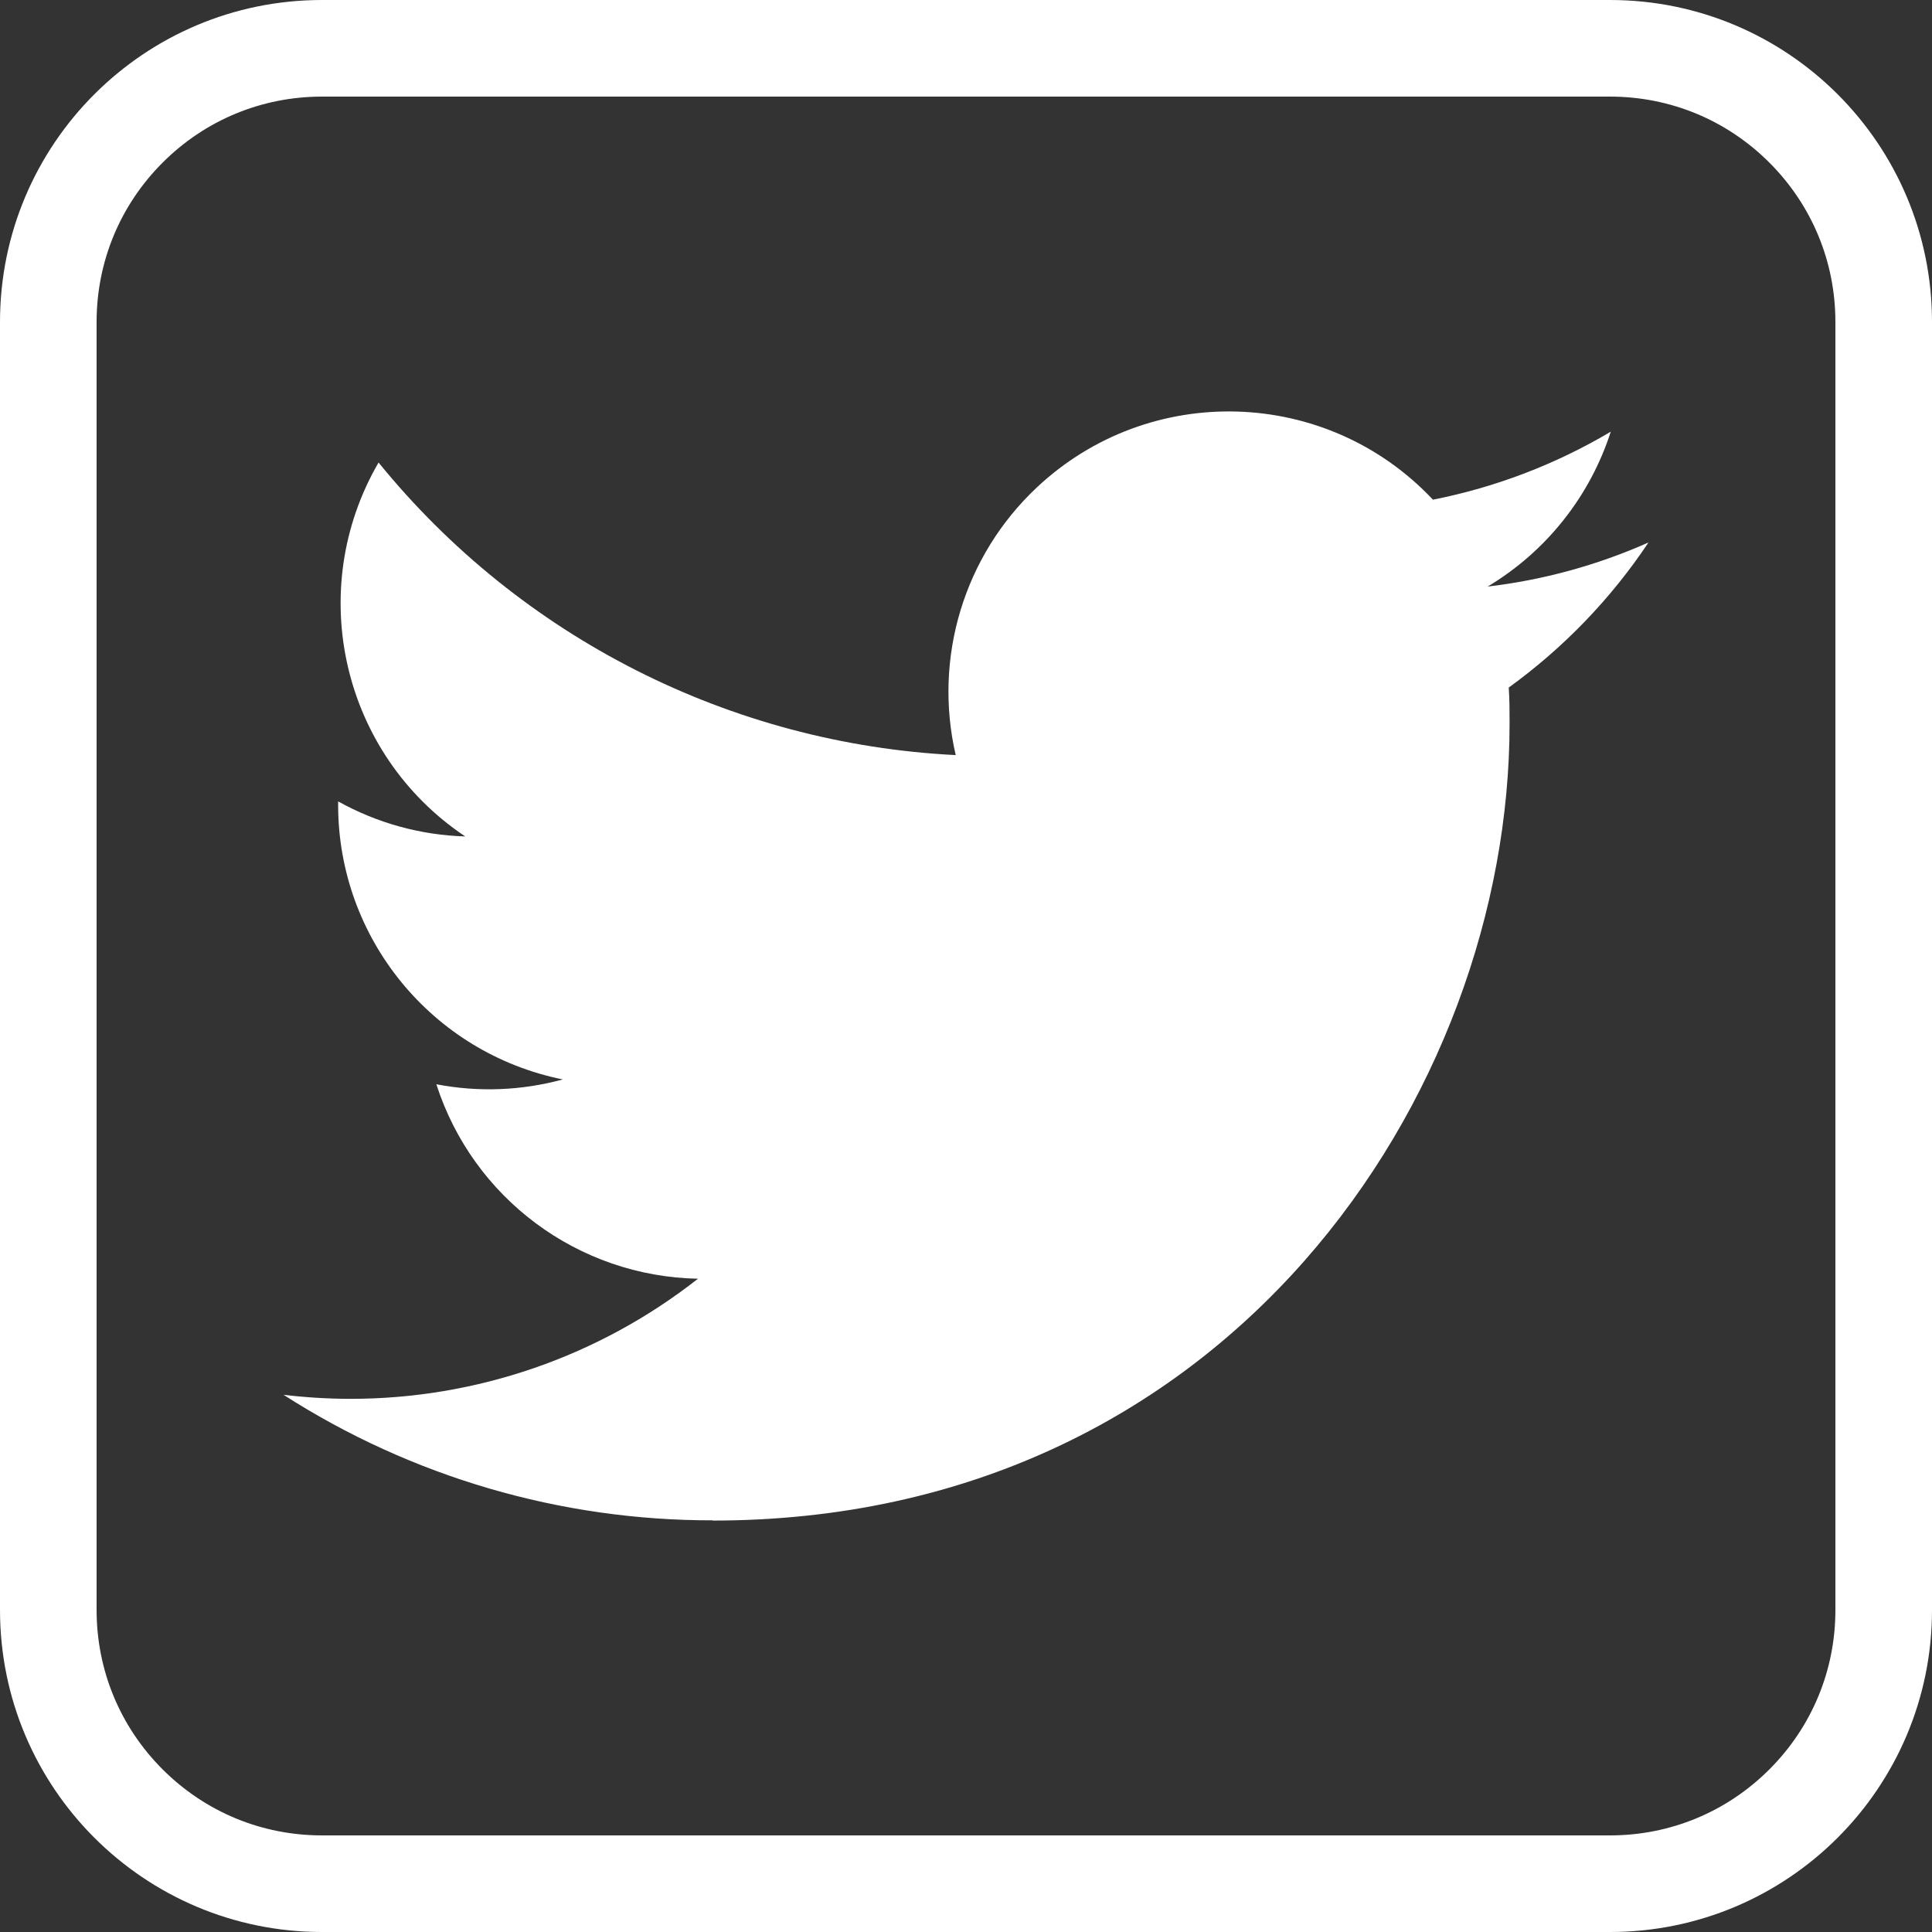 <?xml version="1.0" encoding="utf-8"?>
<!-- Generator: Adobe Illustrator 16.0.0, SVG Export Plug-In . SVG Version: 6.00 Build 0)  -->
<!DOCTYPE svg PUBLIC "-//W3C//DTD SVG 1.1//EN" "http://www.w3.org/Graphics/SVG/1.1/DTD/svg11.dtd">
<svg version="1.1" xmlns="http://www.w3.org/2000/svg" xmlns:xlink="http://www.w3.org/1999/xlink" x="0px" y="0px" width="1200px"
	 height="1200px" viewBox="0 0 1200 1200" enable-background="new 0 0 1200 1200" xml:space="preserve">
<rect x="0" y="0" width="1200" height="1200" fill="#333333" stroke="none"/>
<g id="Black" display="none">
	<rect x="0" display="inline" width="1200" height="1200"/>
</g>
<g id="Border">
	<g>
		<path fill="#FFFFFF" d="M1000,60c37.396,0,72.553,14.563,98.995,41.005S1140,162.604,1140,200v800
			c0,37.396-14.563,72.553-41.005,98.995S1037.396,1140,1000,1140H200c-37.396,0-72.553-14.563-98.995-41.005S60,1037.396,60,1000
			V200c0-37.396,14.563-72.553,41.005-98.995S162.604,60,200,60H1000 M1000,0H200C89.543,0,0,89.543,0,200v800
			c0,110.457,89.543,200,200,200h800c110.457,0,200-89.543,200-200V200C1200,89.543,1110.457,0,1000,0L1000,0z"/>
	</g>
</g>
<g id="Logos">
	<g id="X" transform="translate(52.39,-25.059)" display="none">
		<path id="path1009" display="inline" fill="#FFFFFF" d="M118.051,221.038L451.373,666.72l-335.427,362.359h75.491l293.665-317.25
			l237.274,317.25h256.897L627.198,558.328l312.213-337.29h-75.491L593.468,513.22l-218.52-292.182H118.051z M229.065,276.645
			h118.02l521.157,696.819H750.221L229.065,276.645z"/>
	</g>
	<path id="Facebook" display="none" fill="#FFFFFF" d="M581.851,1142.757v-459.35h-121.46V518.021h121.46c0,0,0-67.772,0-141.263
		c0-111.002,71.748-212.94,237.065-212.94c66.936,0,116.441,6.414,116.441,6.414l-3.904,154.441c0,0-50.48-0.488-105.564-0.488
		c-59.614,0-69.167,27.471-69.167,73.071c0,36.047,0-76.836,0,120.764h179.472l-7.809,165.387H756.722v459.35H581.851z"/>
	<path id="YouTube" display="none" fill="#FFFFFF" d="M997.851,400.126c-9.548-35.729-37.688-63.865-73.416-73.417
		c-64.759-17.352-324.436-17.352-324.436-17.352s-259.676,0-324.434,17.352c-35.729,9.552-63.866,37.688-73.417,73.417
		C184.796,464.884,184.796,600,184.796,600s0,135.114,17.353,199.873c9.551,35.729,37.688,63.866,73.417,73.417
		c64.758,17.353,324.434,17.353,324.434,17.353s259.677,0,324.436-17.353c35.729-9.551,63.868-37.688,73.416-73.417
		C1015.204,735.114,1015.204,600,1015.204,600S1015.204,464.884,997.851,400.126 M516.959,724.561V475.439l215.737,124.564
		L516.959,724.561z"/>
	<g id="Logo_1_">
		<path id="white_background" fill="#FFFFFF" d="M937.106,427.05c0.517,7.475,0.517,14.948,0.517,22.492
			c0,229.835-174.969,494.906-494.906,494.906v-0.14c-94.51,0.138-187.057-26.934-266.619-77.977
			c13.742,1.652,27.554,2.48,41.4,2.514c78.322,0.069,154.405-26.211,216.023-74.604c-74.431-1.412-139.699-49.939-162.5-120.789
			c26.073,5.028,52.938,3.995,78.528-2.996c-81.146-16.395-139.526-87.69-139.526-170.491c0-0.758,0-1.48,0-2.204
			c24.18,13.467,51.251,20.941,78.942,21.768c-76.428-51.079-99.986-152.753-53.833-232.247
			C323.443,395.949,453.739,462.01,593.61,469.001c-14.018-60.412,5.132-123.717,50.321-166.185
			c70.057-65.854,180.238-62.479,246.092,7.542c38.954-7.681,76.291-21.974,110.458-42.227
			c-12.985,40.264-40.16,74.466-76.464,96.199c34.479-4.064,68.163-13.295,99.885-27.382
			C1000.549,371.942,971.136,402.424,937.106,427.05z"/>
	</g>
	<g>
	</g>
	<g>
	</g>
	<g>
	</g>
	<g>
	</g>
	<g>
	</g>
</g>
</svg>

